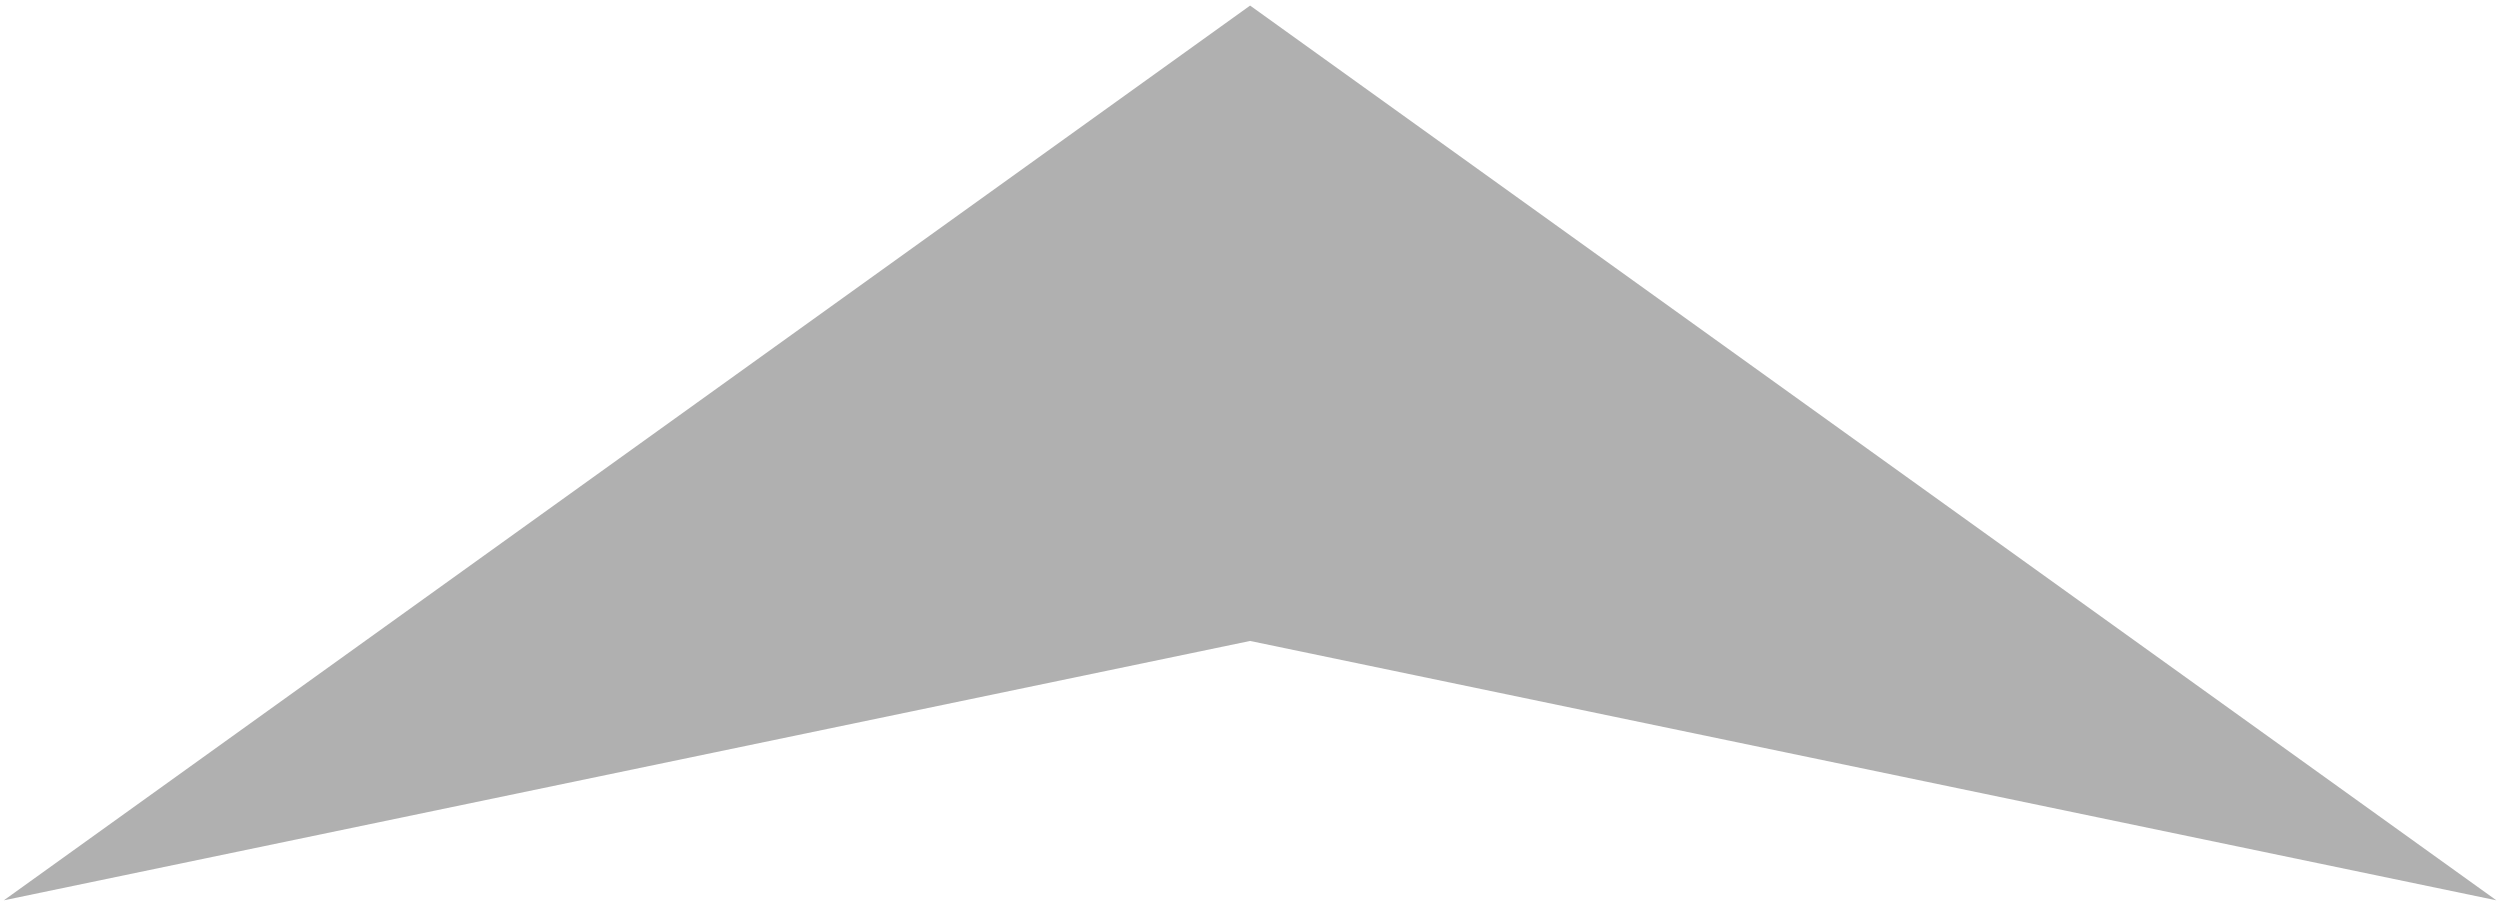 <?xml version="1.0" encoding="utf-8"?>
<!-- Generator: Adobe Illustrator 16.0.0, SVG Export Plug-In . SVG Version: 6.00 Build 0)  -->
<!DOCTYPE svg PUBLIC "-//W3C//DTD SVG 1.1//EN" "http://www.w3.org/Graphics/SVG/1.1/DTD/svg11.dtd">
<svg version="1.1" id="Layer_1" xmlns="http://www.w3.org/2000/svg" xmlns:xlink="http://www.w3.org/1999/xlink" x="0px" y="0px"
	 width="100px" height="36.146px" viewBox="0 0 100 36.146" enable-background="new 0 0 100 36.146" xml:space="preserve">
<polygon fill="#B0B0B0" points="50.004,0.223 0.153,36.013 50.004,25.638 99.855,36.013 "/>
</svg>
